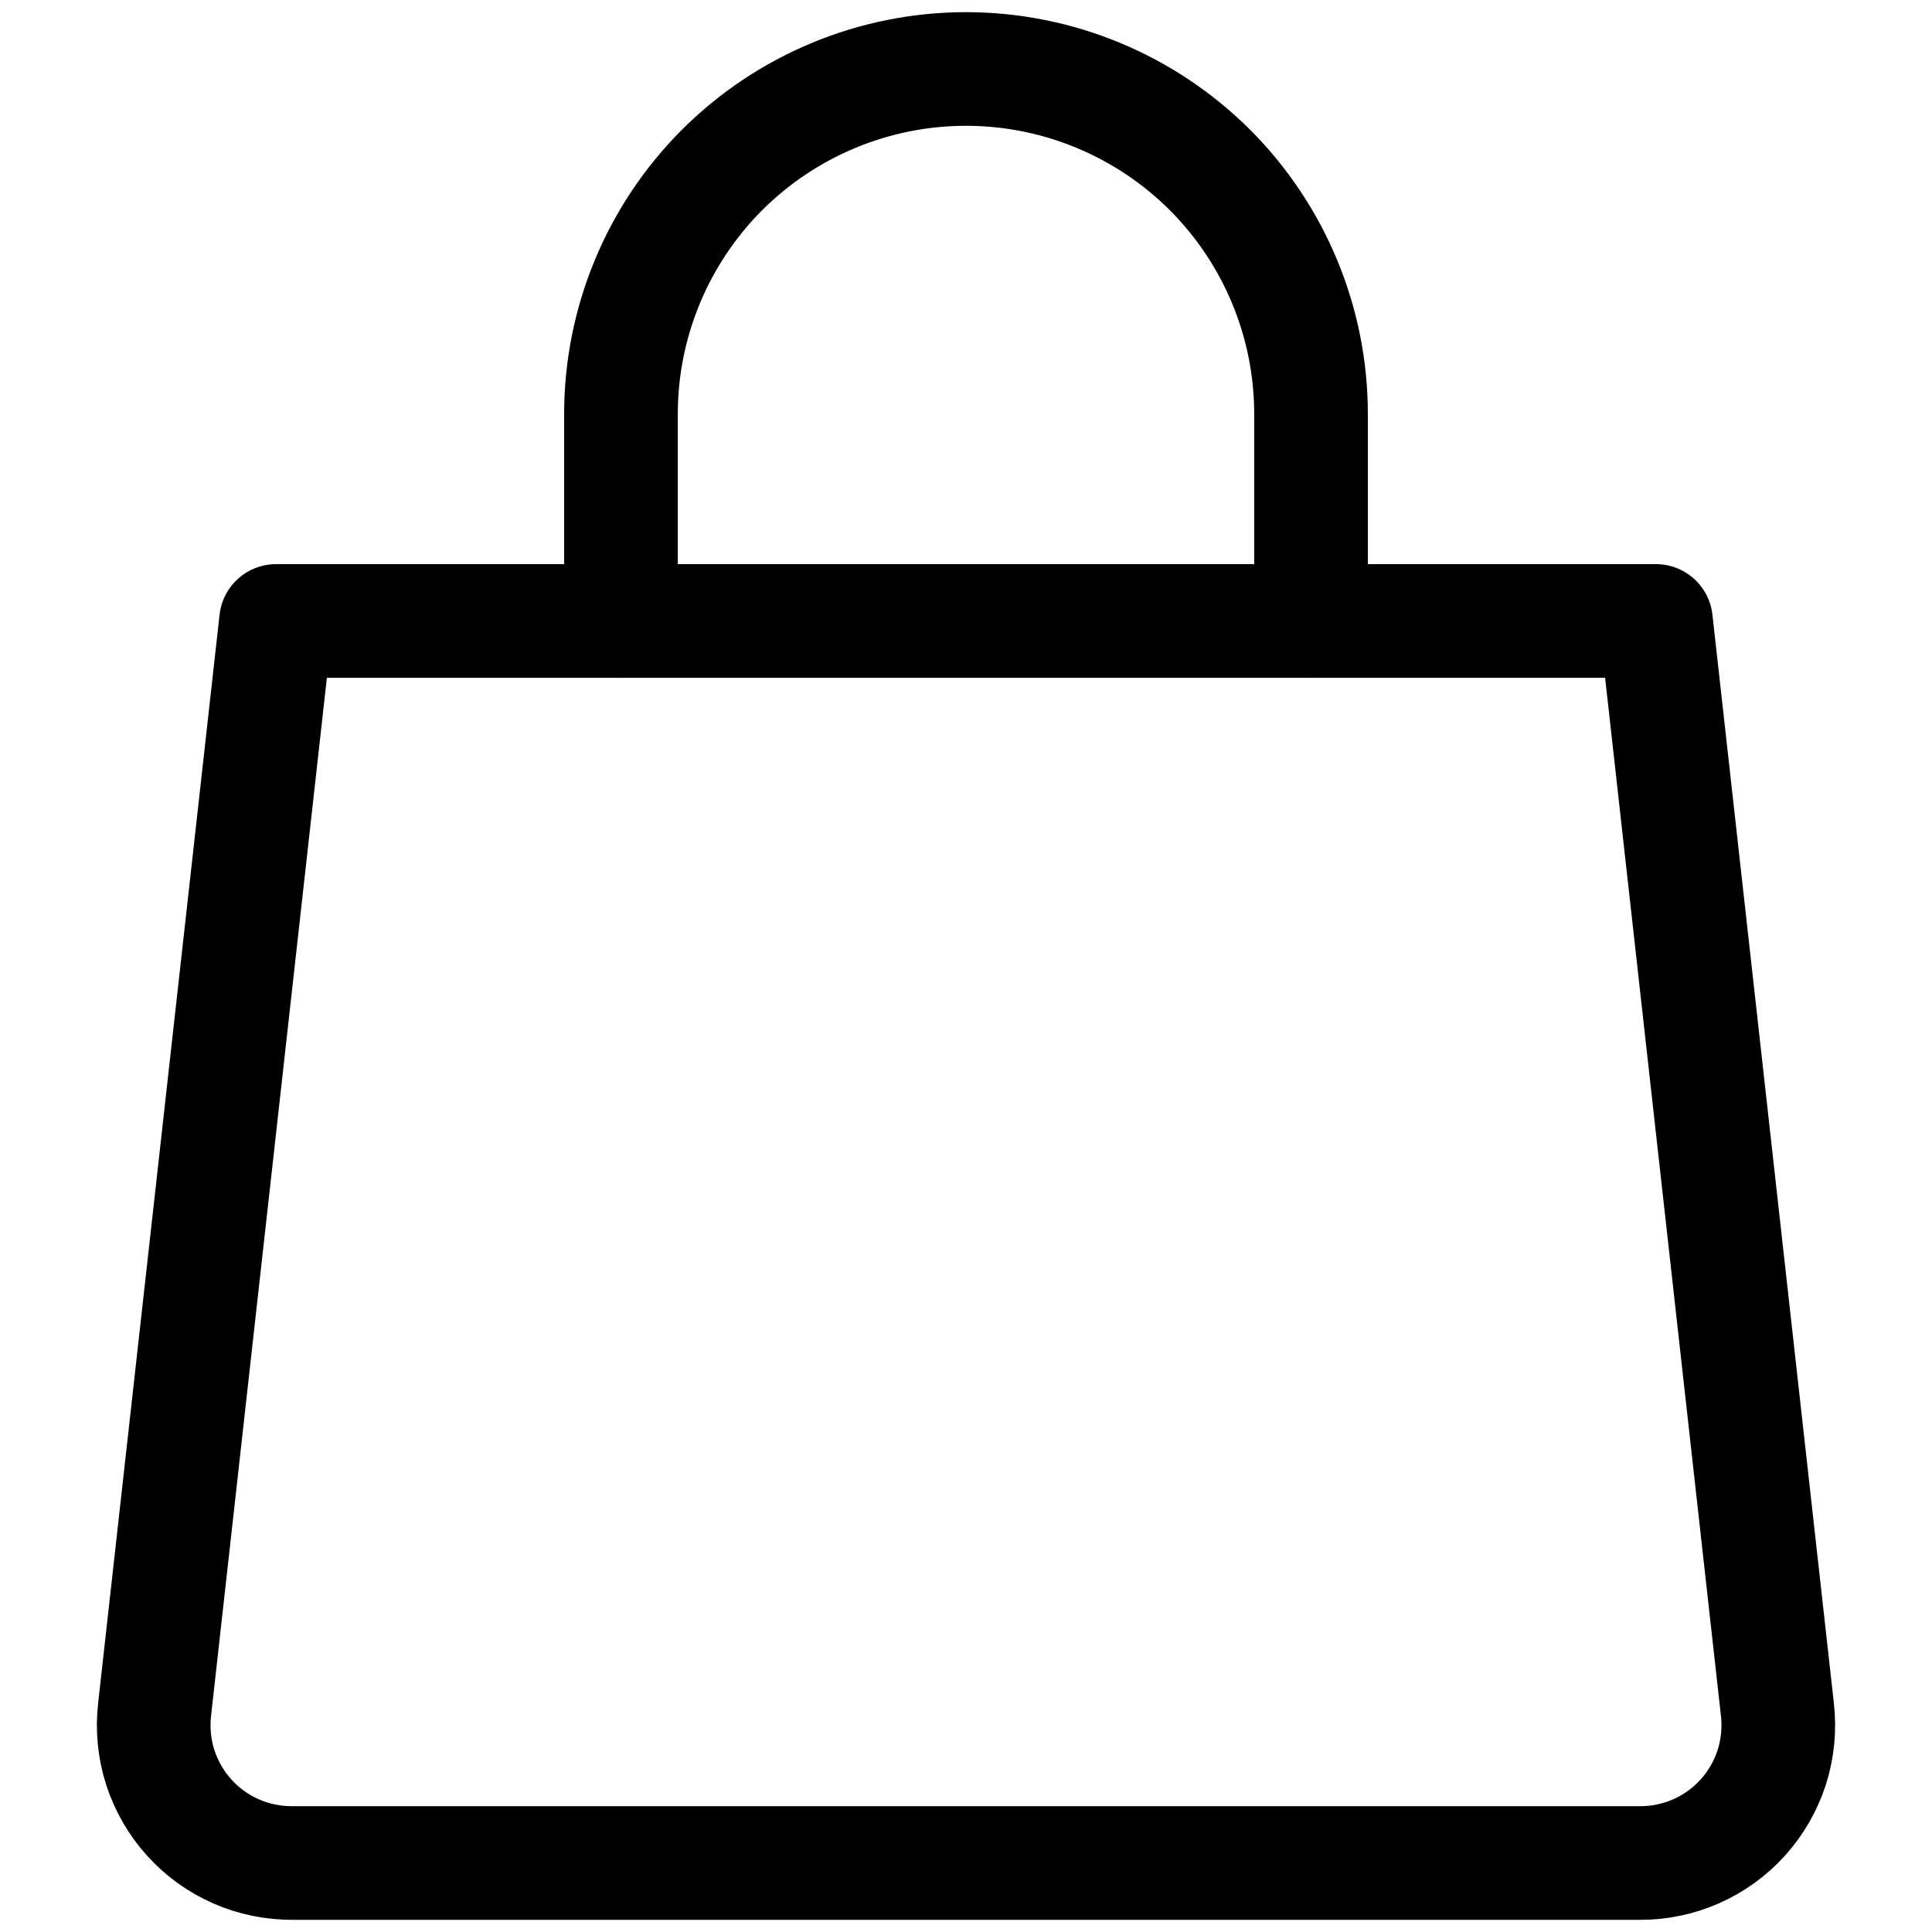 <svg width="17" height="17" viewBox="0 0 17 17" fill="none" xmlns="http://www.w3.org/2000/svg">
<g clip-path="url(#clip0_1_318)">
<path d="M15.64 15.045C15.659 15.215 15.642 15.388 15.59 15.551C15.537 15.714 15.451 15.865 15.336 15.992C15.222 16.119 15.081 16.221 14.924 16.29C14.767 16.359 14.597 16.394 14.426 16.393H2.574C2.403 16.394 2.233 16.359 2.076 16.29C1.919 16.221 1.778 16.119 1.664 15.992C1.549 15.865 1.463 15.714 1.41 15.551C1.358 15.388 1.341 15.215 1.36 15.045L2.429 5.464H14.571L15.64 15.045Z" stroke="black" stroke-linecap="round" stroke-linejoin="round"/>
<path d="M5.464 5.464V3.643C5.464 2.838 5.784 2.066 6.353 1.496C6.923 0.927 7.695 0.607 8.5 0.607C9.305 0.607 10.077 0.927 10.647 1.496C11.216 2.066 11.536 2.838 11.536 3.643V5.464" stroke="black" stroke-linecap="round" stroke-linejoin="round"/>
</g>
<defs>
<clipPath id="clip0_1_318">
<rect width="17" height="17" fill="white"/>
</clipPath>
</defs>
</svg>
